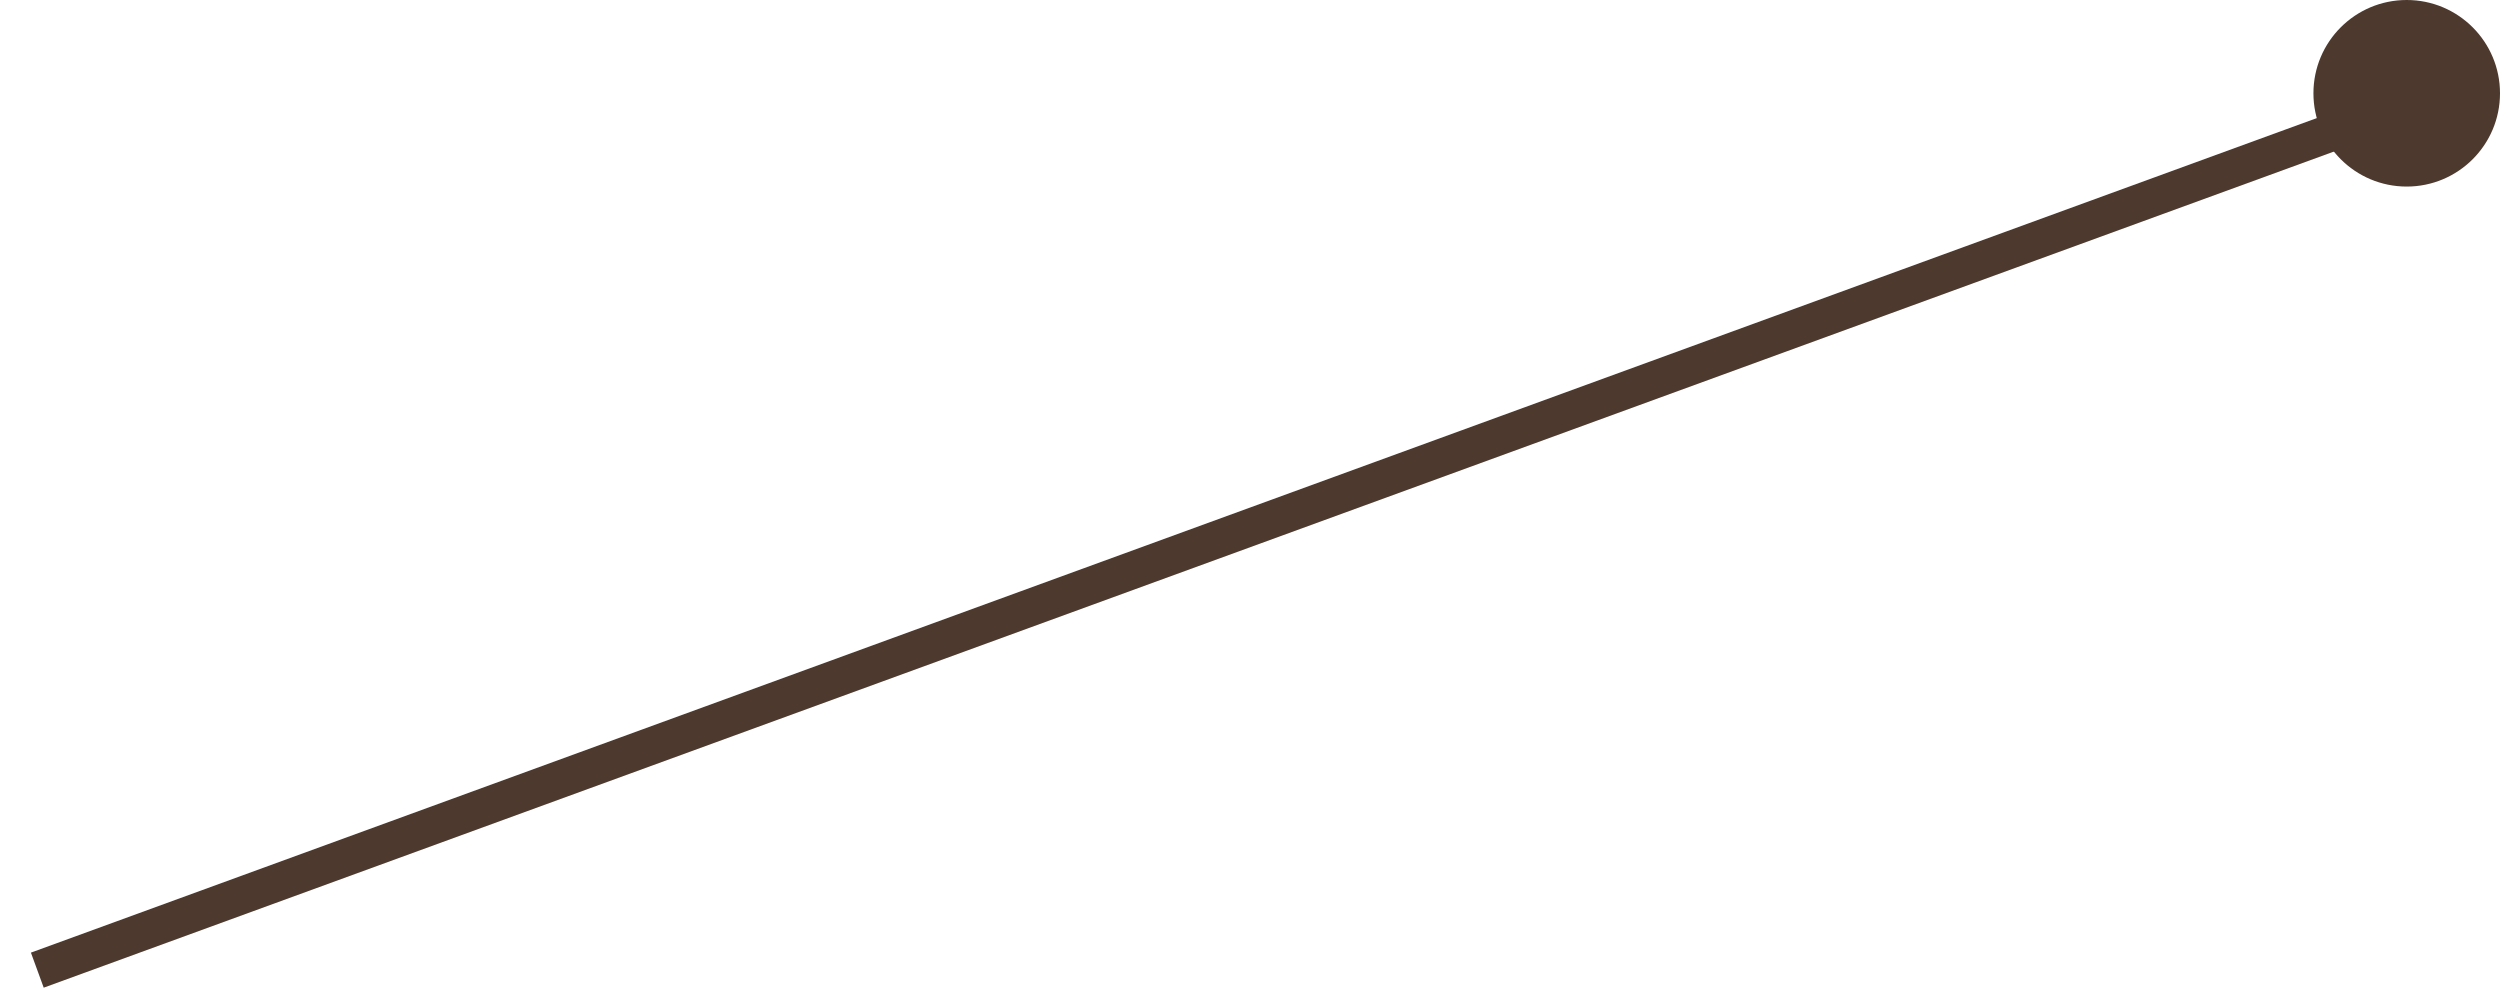 <?xml version="1.0" encoding="UTF-8"?> <svg xmlns="http://www.w3.org/2000/svg" width="67" height="27" viewBox="0 0 67 27" fill="none"><path d="M64 3L1 26" stroke="#4D392E"></path><circle cx="64.5" cy="2.5" r="2.5" fill="#4D392E"></circle></svg> 